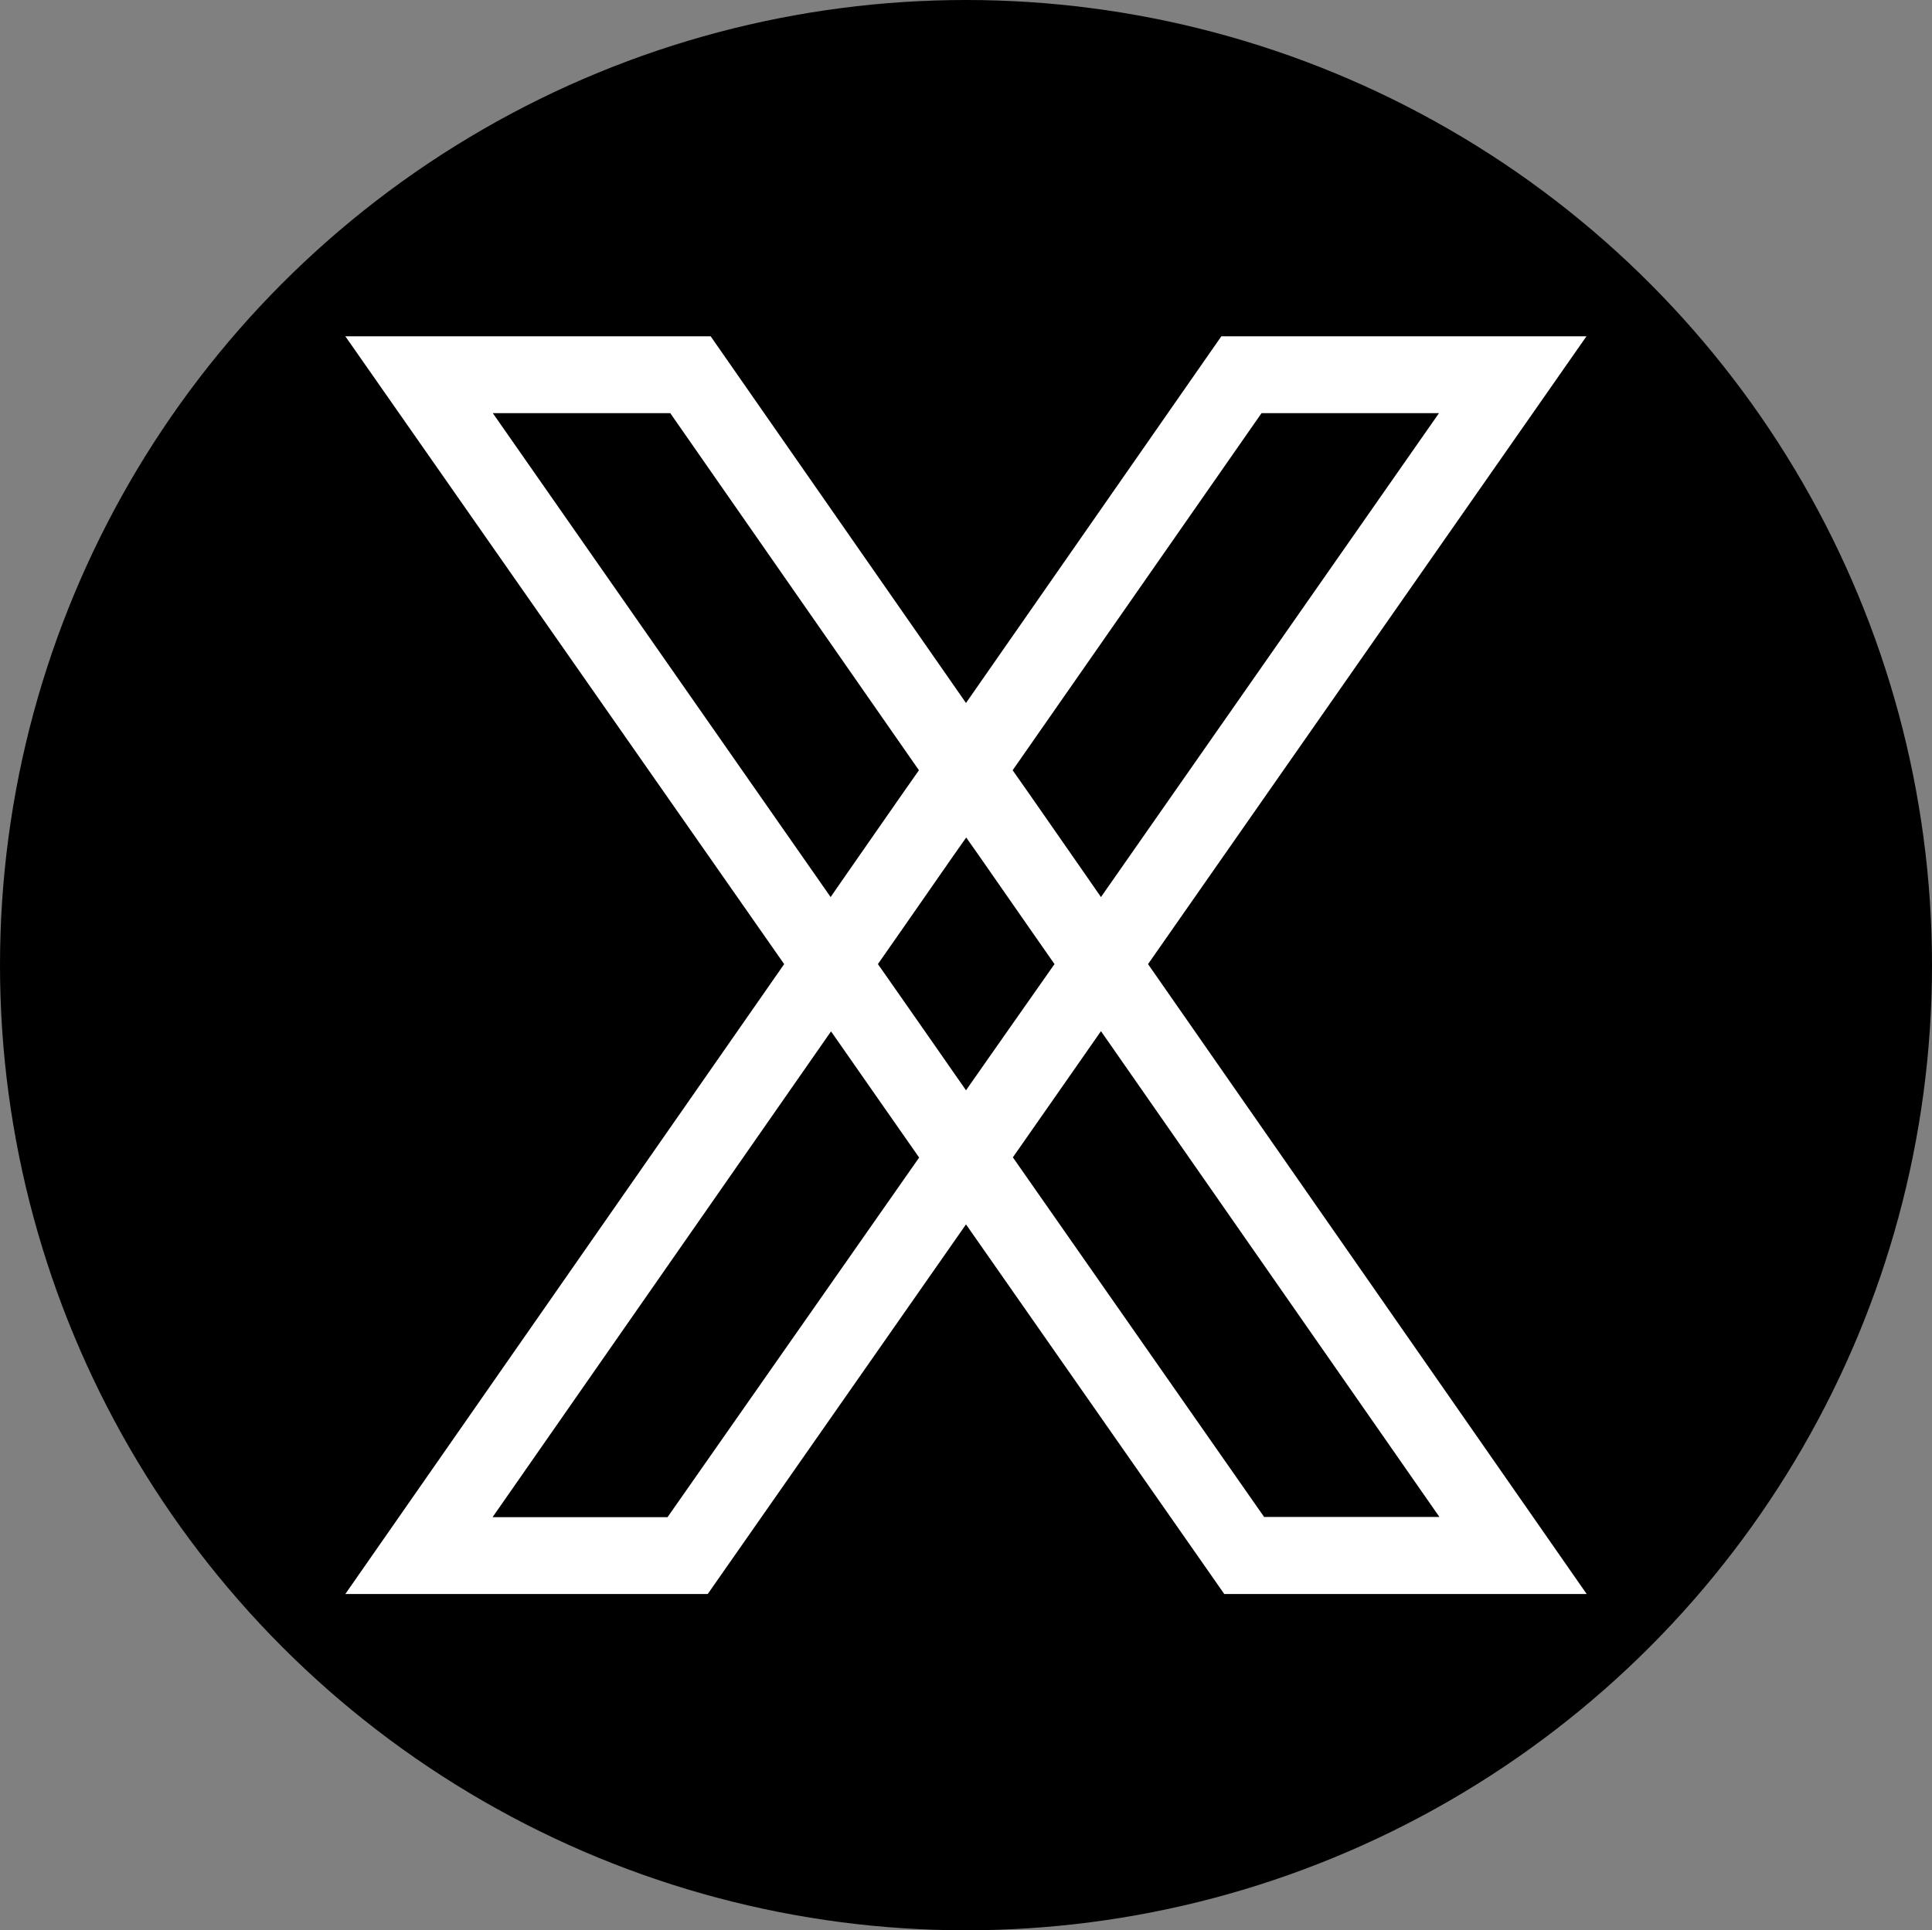 <?xml version="1.0" encoding="UTF-8"?>
<!DOCTYPE svg PUBLIC '-//W3C//DTD SVG 1.0//EN'
          'http://www.w3.org/TR/2001/REC-SVG-20010904/DTD/svg10.dtd'>
<svg height="927.0" preserveAspectRatio="xMidYMid meet" version="1.0" viewBox="0.0 0.0 927.6 927.0" width="927.6" xmlns="http://www.w3.org/2000/svg" xmlns:xlink="http://www.w3.org/1999/xlink" zoomAndPan="magnify"
><rect x="0.0" y="0.0" width="927.6" height="927.0" fill="#808080" stroke="none"/><g data-name="Layer 1" id="change1_1"
  ><ellipse cx="463.8" cy="463.5" rx="463.8" ry="463.5"
  /></g
  ><g data-name="Layer 2" id="change2_1"
  ><path d="M7497.4,6897.5H7322.1l-122.6,176.1-122.6-176.1H6901.5L7112.2,7199l-210.7,302.5h174l124-177.5,124,177.5h174L7286.9,7199Zm-156,36.9h85.2l-162.3,232.4-9.5-13.7-24-34.5-8.9-12.7Zm-141.9,325.2-16.5-23.7-24.1-34.5-1.7-2.4,12-17.2,24-34.5,6.4-9.1,6.4,9.1,24,34.5,12,17.2-1.7,2.4-24.2,34.5Zm-227.2-325.2h85.2l119.4,171.5-8.9,12.7-24,34.5-9.5,13.7Zm83.9,530.2h-84l162.5-233.3,23.3,33.4,19,27.2Zm286.5,0L7222,7291.8l19-27.2,23.3-33.4,162.5,233.3h-84.1Z" fill="#fff" transform="translate(-6735.7 -6736)"
  /></g
></svg
>
